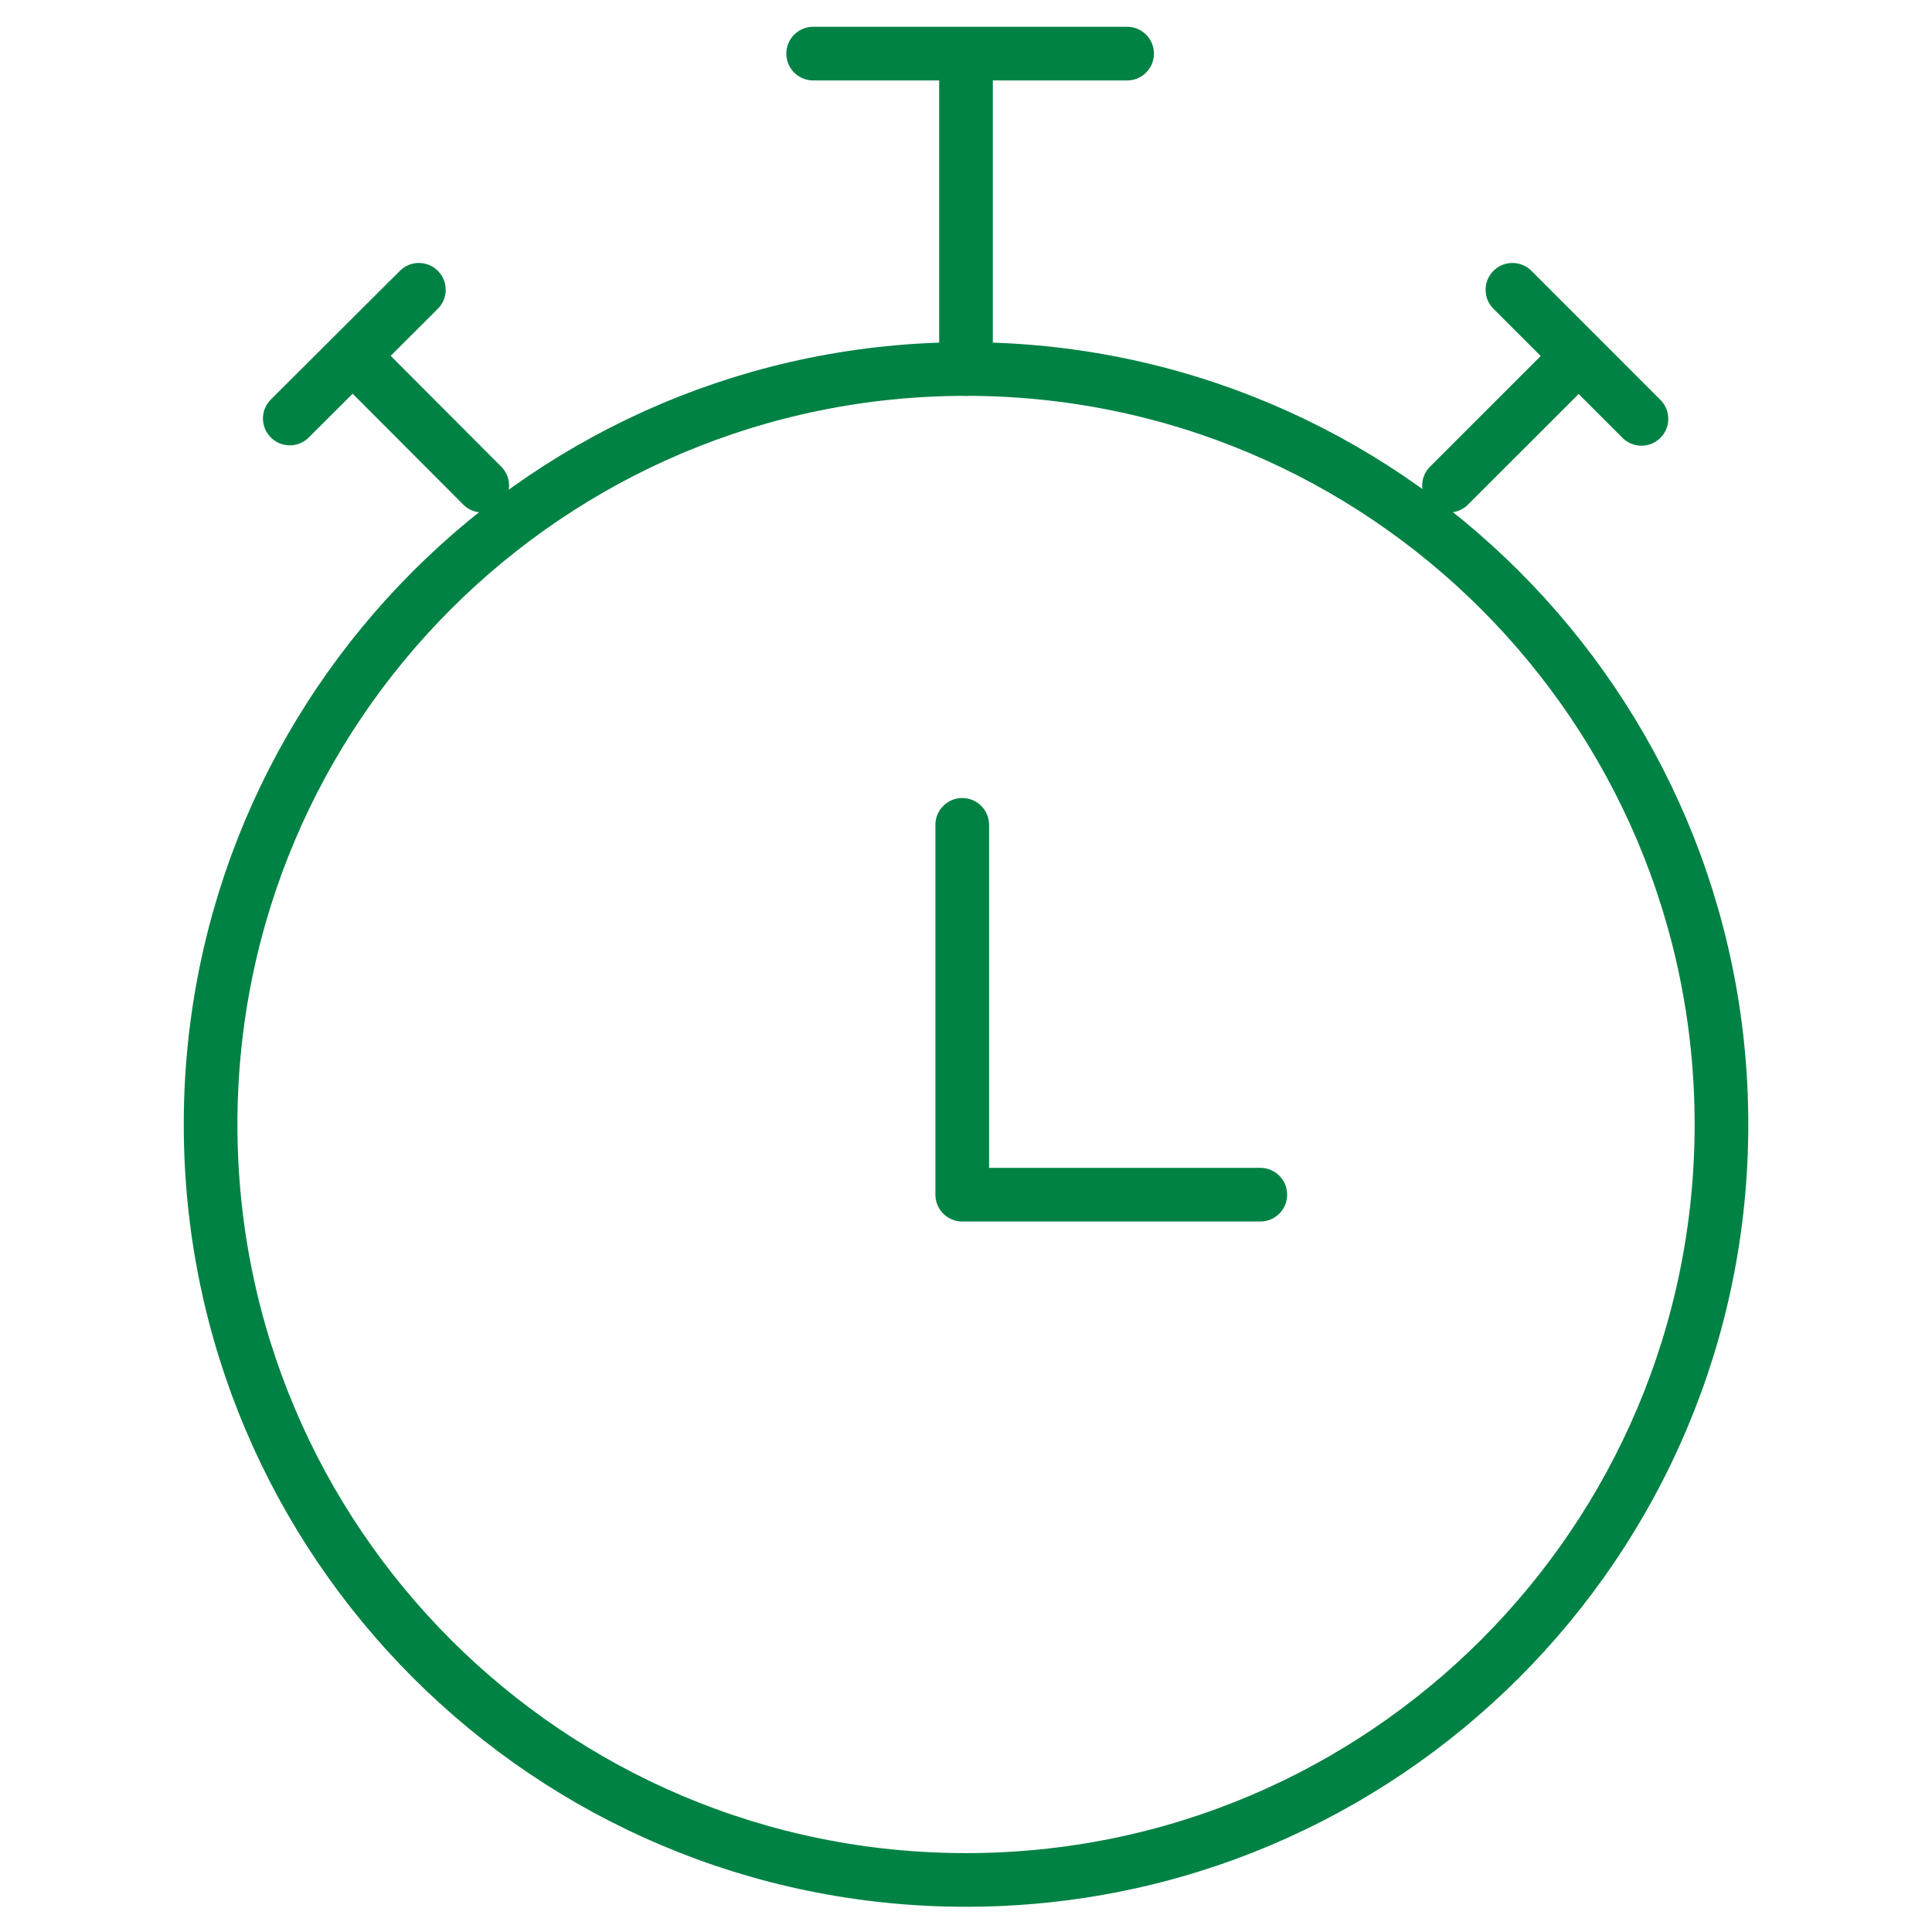 <?xml version="1.0" encoding="UTF-8"?>
<svg xmlns="http://www.w3.org/2000/svg" width="36" height="36" viewBox="0 0 36 36" fill="none">
  <g id="2 mnuten">
    <path id="Vector" d="M18 35.03C25.775 35.03 32.077 28.727 32.077 20.953C32.077 13.179 25.775 6.876 18 6.876C10.226 6.876 3.924 13.179 3.924 20.953C3.924 28.727 10.226 35.03 18 35.03Z" stroke="#008244" stroke-miterlimit="10"></path>
    <path id="Vector_2" d="M17.93 15.37V22.261H23.484" stroke="#008244" stroke-miterlimit="10" stroke-linecap="round" stroke-linejoin="round"></path>
    <path id="Vector_3" d="M18 6.876V1.026" stroke="#008244" stroke-miterlimit="10" stroke-linecap="round"></path>
    <path id="Vector_4" d="M21.002 0.999H15.152" stroke="#008244" stroke-miterlimit="10" stroke-linecap="round"></path>
    <path id="Vector_5" d="M8.986 9.049L6.588 6.645" stroke="#008244" stroke-miterlimit="10" stroke-linecap="round"></path>
    <path id="Vector_6" d="M7.805 5.4L5.4 7.798" stroke="#008244" stroke-miterlimit="10" stroke-linecap="round"></path>
    <path id="Vector_7" d="M27 9.049L29.405 6.645" stroke="#008244" stroke-miterlimit="10" stroke-linecap="round"></path>
    <path id="Vector_8" d="M28.182 5.4L30.586 7.805" stroke="#008244" stroke-miterlimit="10" stroke-linecap="round"></path>
  </g>
</svg>
